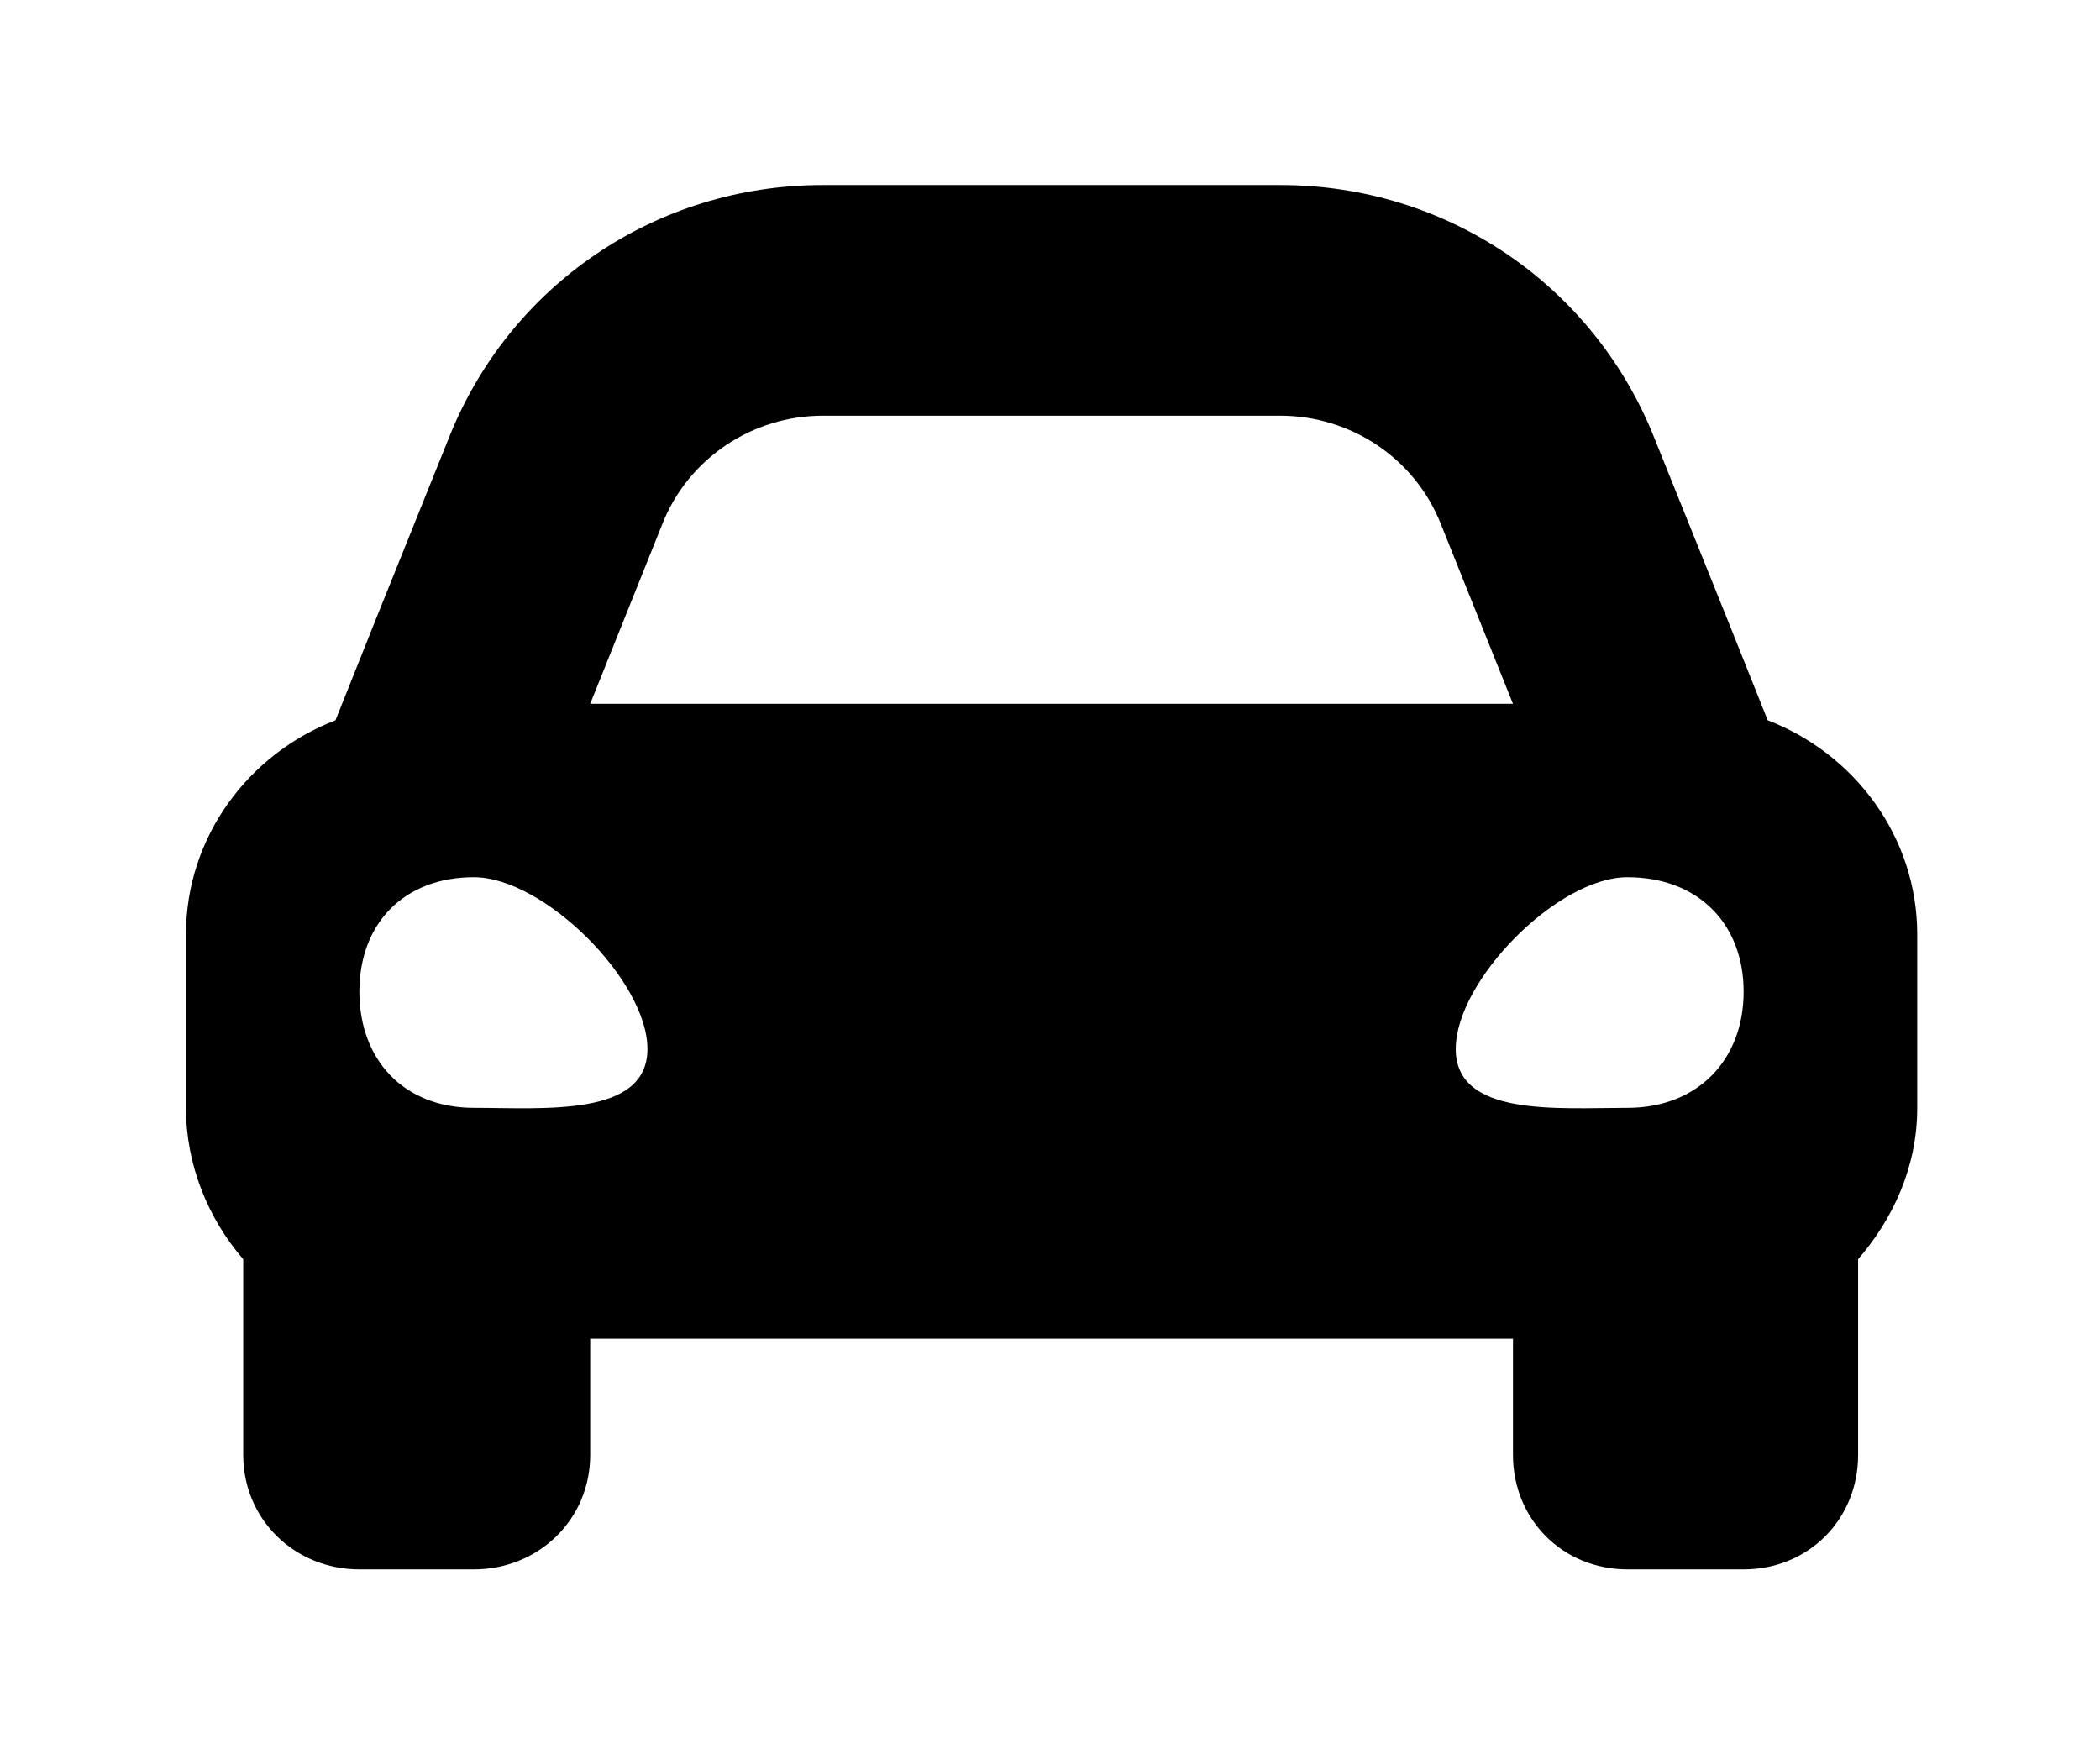 <?xml version='1.0' encoding='UTF-8'?>
<!-- This file was generated by dvisvgm 2.13.3 -->
<svg version='1.1' xmlns='http://www.w3.org/2000/svg' xmlns:xlink='http://www.w3.org/1999/xlink' viewBox='-243.373 -243.373 38.314 32'>
<title>\faCar*</title>
<desc Packages='' CommandUnicode='U+1F698' UnicodePackages='[utf8]{inputenc}'/>
<defs>
<path id='g0-137' d='M8.538-4.583L8.319-5.131L7.93-6.097C7.601-6.934 6.804-7.472 5.908-7.472H3.437C2.54-7.472 1.743-6.934 1.415-6.097L1.026-5.131L.807-4.583C.339-4.403 0-3.955 0-3.427V-2.491C0-2.182 .12-1.893 .309-1.674V-.618C.309-.269 .588 0 .936 0H1.554C1.903 0 2.182-.269 2.182-.618V-1.245H7.163V-.618C7.163-.269 7.432 0 7.781 0H8.408C8.757 0 9.026-.269 9.026-.618V-1.674C9.215-1.893 9.345-2.172 9.345-2.491V-3.427C9.345-3.955 9.006-4.403 8.538-4.583ZM2.57-5.639C2.71-5.998 3.059-6.227 3.437-6.227H5.908C6.286-6.227 6.635-5.998 6.775-5.639L7.163-4.672H2.182L2.57-5.639ZM1.554-2.491C1.176-2.491 .936-2.75 .936-3.118S1.176-3.736 1.554-3.736S2.491-3.178 2.491-2.809S1.933-2.491 1.554-2.491ZM7.781-2.491C7.402-2.491 6.854-2.441 6.854-2.809S7.402-3.736 7.781-3.736S8.408-3.487 8.408-3.118S8.159-2.491 7.781-2.491Z'/>
</defs>
<g id='page1' transform='scale(3.38)'>
<use x='-71' y='-63.533' xlink:href='#g0-137'/>
</g>
</svg>
